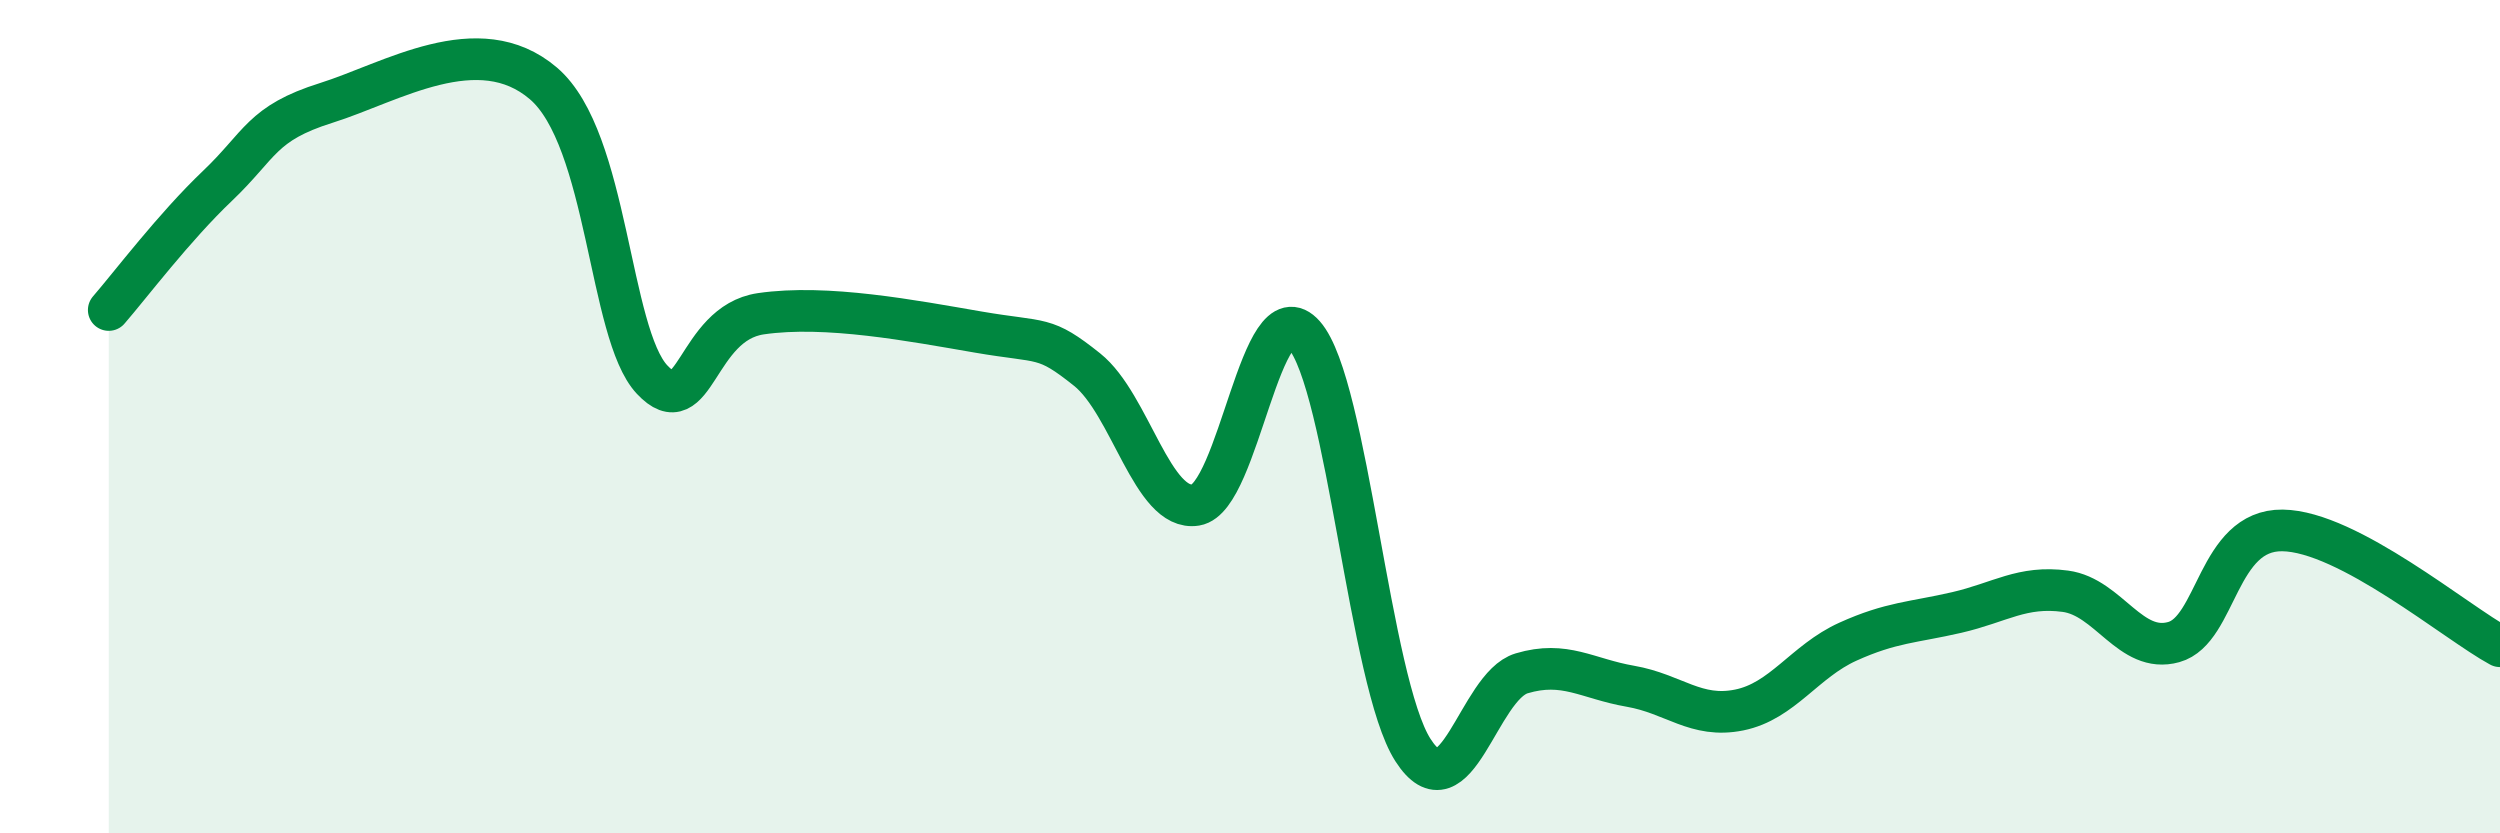 
    <svg width="60" height="20" viewBox="0 0 60 20" xmlns="http://www.w3.org/2000/svg">
      <path
        d="M 2.61,7.44 C 3.13,6.84 4.18,5.45 5.22,4.46 C 6.26,3.47 6.27,2.96 7.83,2.47 C 9.39,1.98 11.48,0.67 13.04,2 C 14.6,3.33 14.61,8 15.65,9.11 C 16.69,10.22 16.69,7.76 18.26,7.53 C 19.83,7.3 21.91,7.7 23.48,7.97 C 25.05,8.24 25.05,8.04 26.09,8.87 C 27.13,9.7 27.66,12.29 28.7,12.12 C 29.74,11.95 30.26,6.86 31.3,8.04 C 32.34,9.22 32.87,16.38 33.91,18 C 34.95,19.62 35.48,16.47 36.52,16.16 C 37.56,15.85 38.09,16.29 39.13,16.47 C 40.17,16.65 40.7,17.25 41.74,17.04 C 42.78,16.83 43.31,15.87 44.35,15.4 C 45.39,14.93 45.92,14.94 46.96,14.7 C 48,14.46 48.53,14.05 49.57,14.19 C 50.61,14.33 51.13,15.7 52.17,15.41 C 53.21,15.12 53.21,12.71 54.78,12.73 C 56.35,12.75 58.96,14.95 60,15.51L60 20L2.61 20Z"
        fill="#008740"
        opacity="0.1"
        stroke-linecap="round"
        stroke-linejoin="round"
      />
      <path
        d="M 2.61,7.44 C 3.13,6.84 4.18,5.45 5.22,4.46 C 6.26,3.47 6.27,2.96 7.83,2.47 C 9.39,1.98 11.48,0.67 13.04,2 C 14.6,3.33 14.61,8 15.65,9.11 C 16.69,10.22 16.69,7.76 18.26,7.53 C 19.83,7.3 21.91,7.7 23.48,7.97 C 25.05,8.24 25.05,8.04 26.09,8.87 C 27.13,9.7 27.66,12.29 28.7,12.12 C 29.74,11.95 30.26,6.86 31.3,8.04 C 32.34,9.22 32.87,16.38 33.91,18 C 34.95,19.62 35.48,16.47 36.52,16.16 C 37.56,15.85 38.09,16.29 39.13,16.47 C 40.17,16.65 40.7,17.25 41.74,17.04 C 42.78,16.83 43.31,15.87 44.35,15.4 C 45.39,14.93 45.92,14.94 46.96,14.7 C 48,14.46 48.53,14.05 49.57,14.19 C 50.61,14.33 51.13,15.7 52.17,15.41 C 53.21,15.12 53.21,12.71 54.78,12.73 C 56.35,12.75 58.96,14.95 60,15.51"
        stroke="#008740"
        stroke-width="1"
        fill="none"
        stroke-linecap="round"
        stroke-linejoin="round"
      />
    </svg>
  